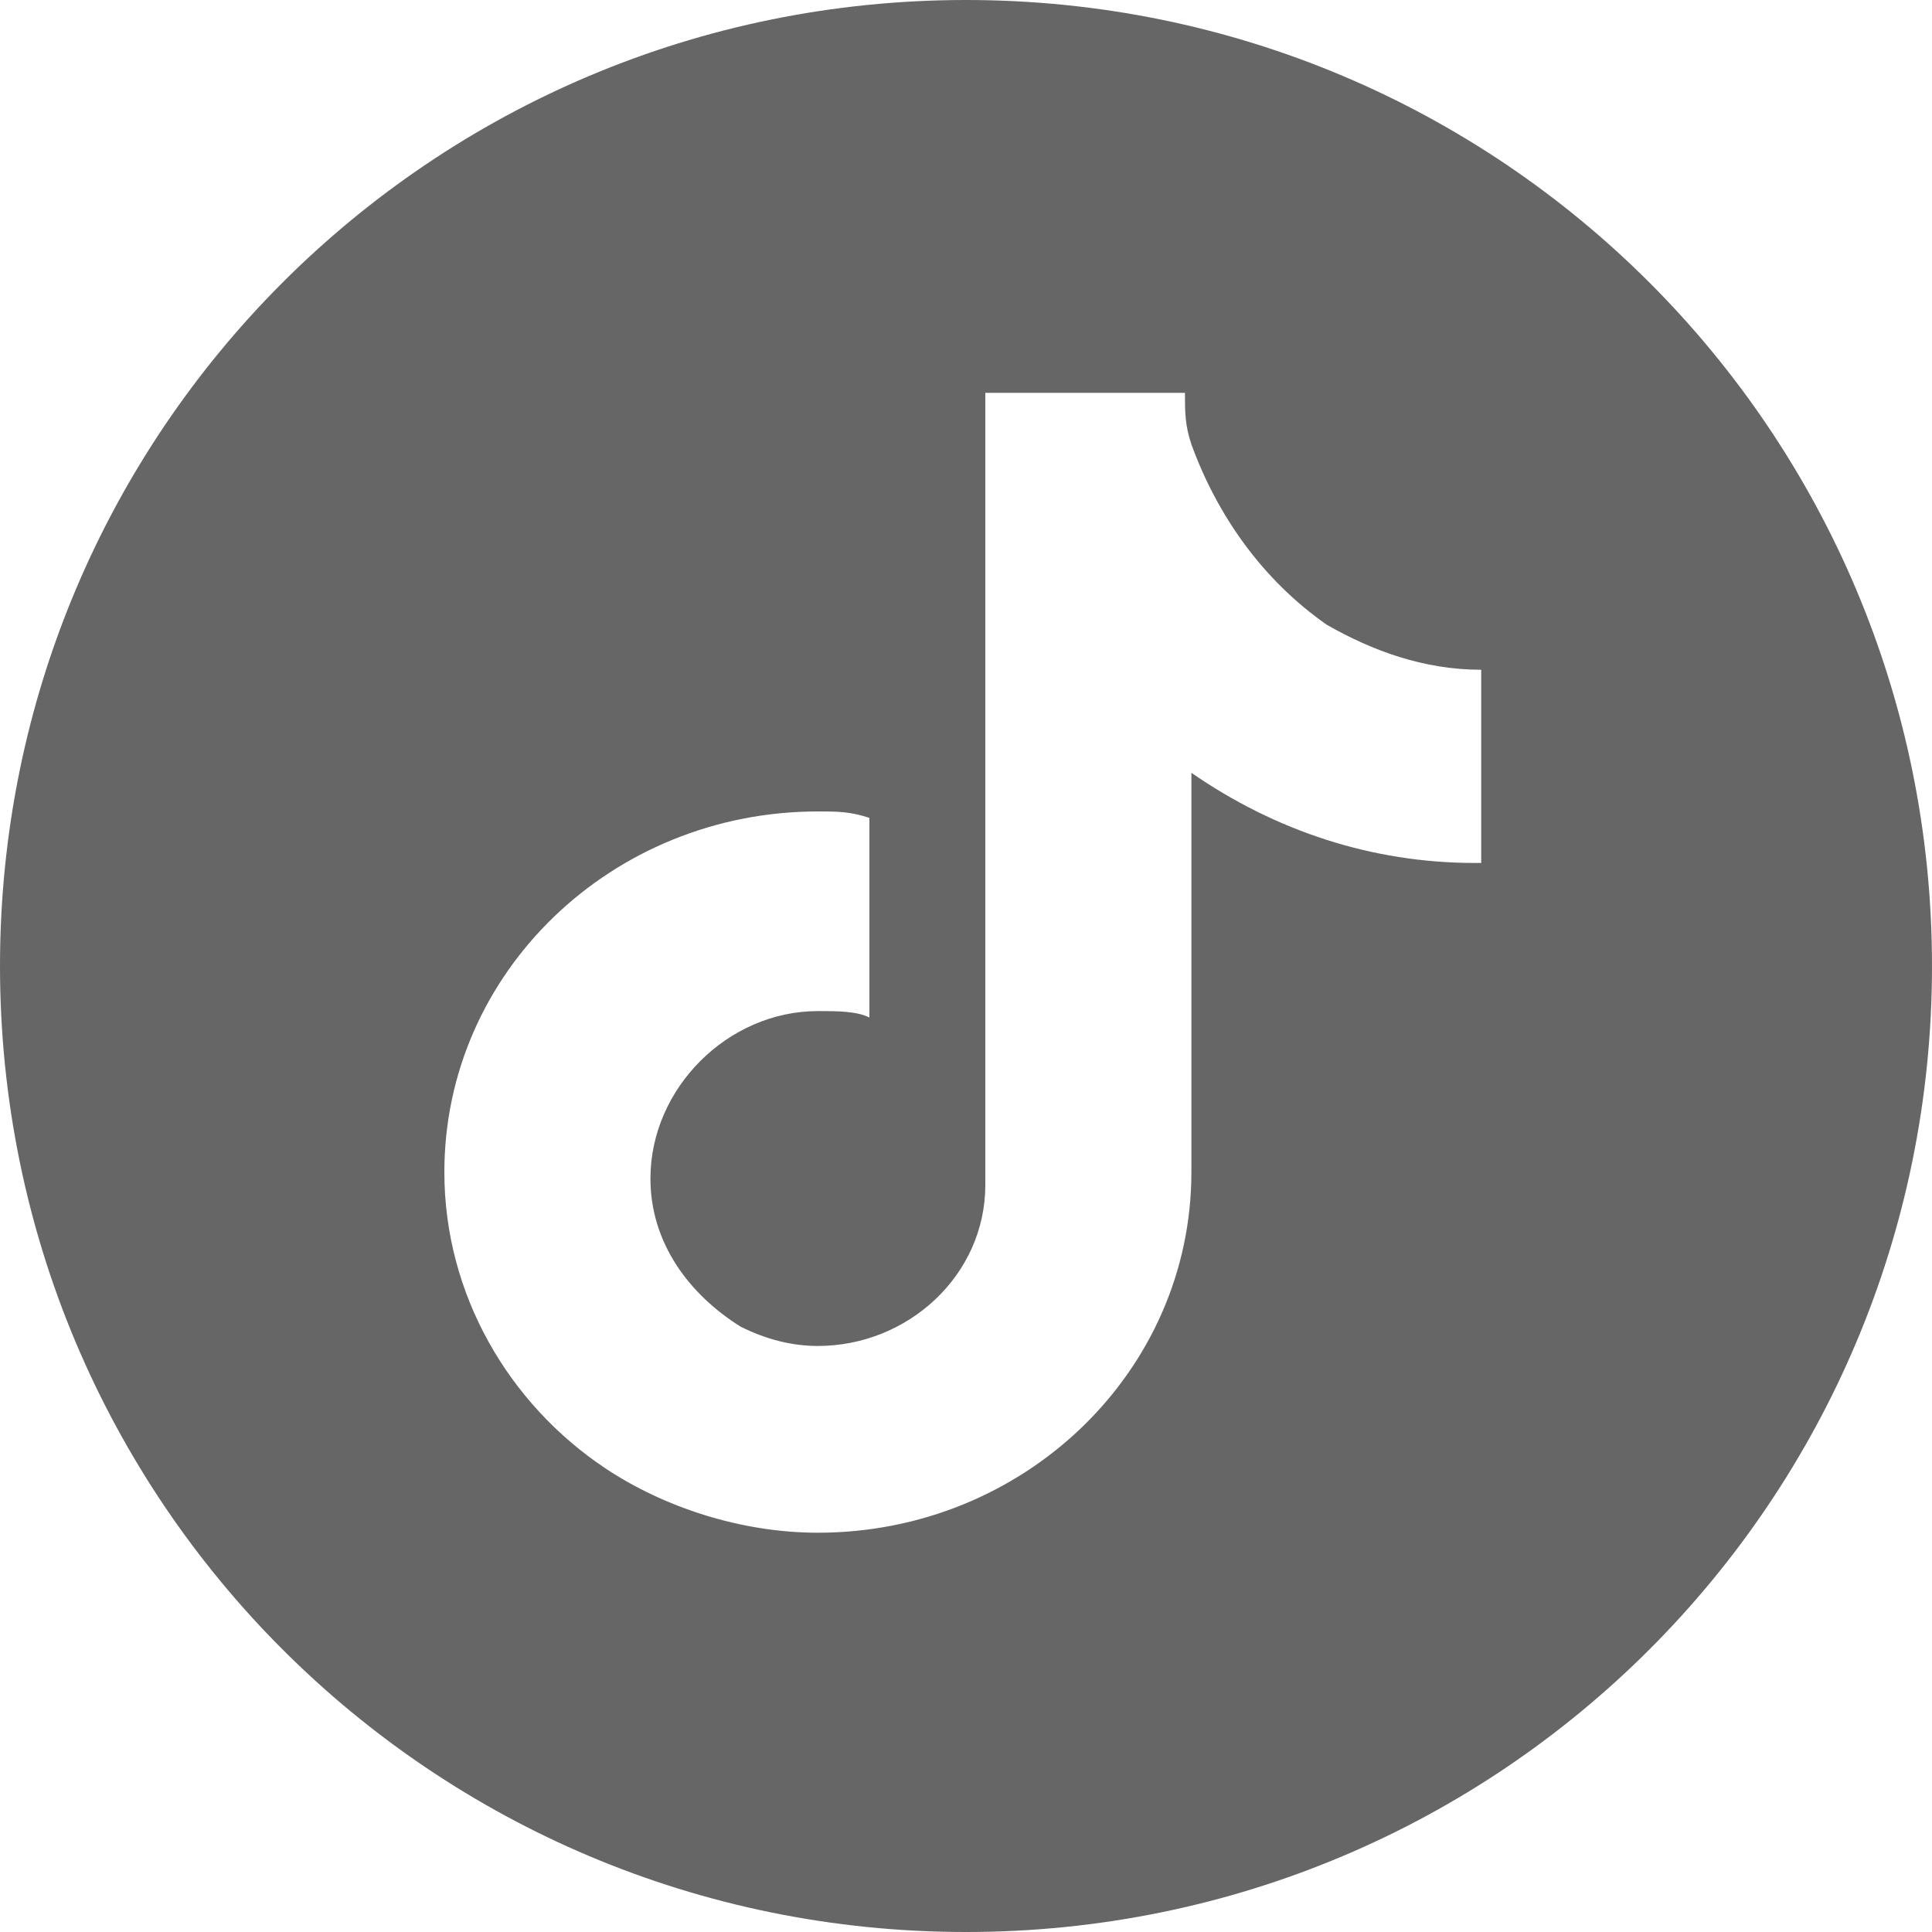 <?xml version="1.0" encoding="utf-8"?>
<!-- Generator: Adobe Illustrator 29.4.0, SVG Export Plug-In . SVG Version: 9.03 Build 0)  -->
<svg version="1.0" id="Ebene_1" xmlns="http://www.w3.org/2000/svg" xmlns:xlink="http://www.w3.org/1999/xlink" x="0px" y="0px"
	 viewBox="0 0 30 30" enable-background="new 0 0 30 30" xml:space="preserve">
<path fill="#666666" d="M15,0C6.7,0,0,6.7,0,15c0,8.3,6.7,15,15,15c8.3,0,15-6.7,15-15C30,6.7,23.3,0,15,0z M22.9,13.4
	c-1.6,0-3.1-0.5-4.4-1.4v6.2c0,3.1-2.6,5.6-5.8,5.6c-1.2,0-2.4-0.4-3.3-1c0,0,0,0,0,0c-1.5-1-2.5-2.7-2.5-4.6c0-3.1,2.6-5.6,5.8-5.6
	c0.3,0,0.5,0,0.8,0.1l0,3.1c-0.2-0.1-0.5-0.1-0.8-0.1c-1.4,0-2.6,1.2-2.6,2.6c0,1,0.6,1.8,1.4,2.3c0,0,0,0,0,0
	c0.4,0.2,0.8,0.3,1.2,0.3c1.4,0,2.6-1.1,2.6-2.5l0-12.3h3.1c0,0.3,0,0.5,0.1,0.8h0C18.9,8,19.6,9,20.6,9.7c0,0,0,0,0,0
	c0.7,0.4,1.5,0.7,2.4,0.7V11c0,0,0,0,0,0V13.4z"/>
</svg>
